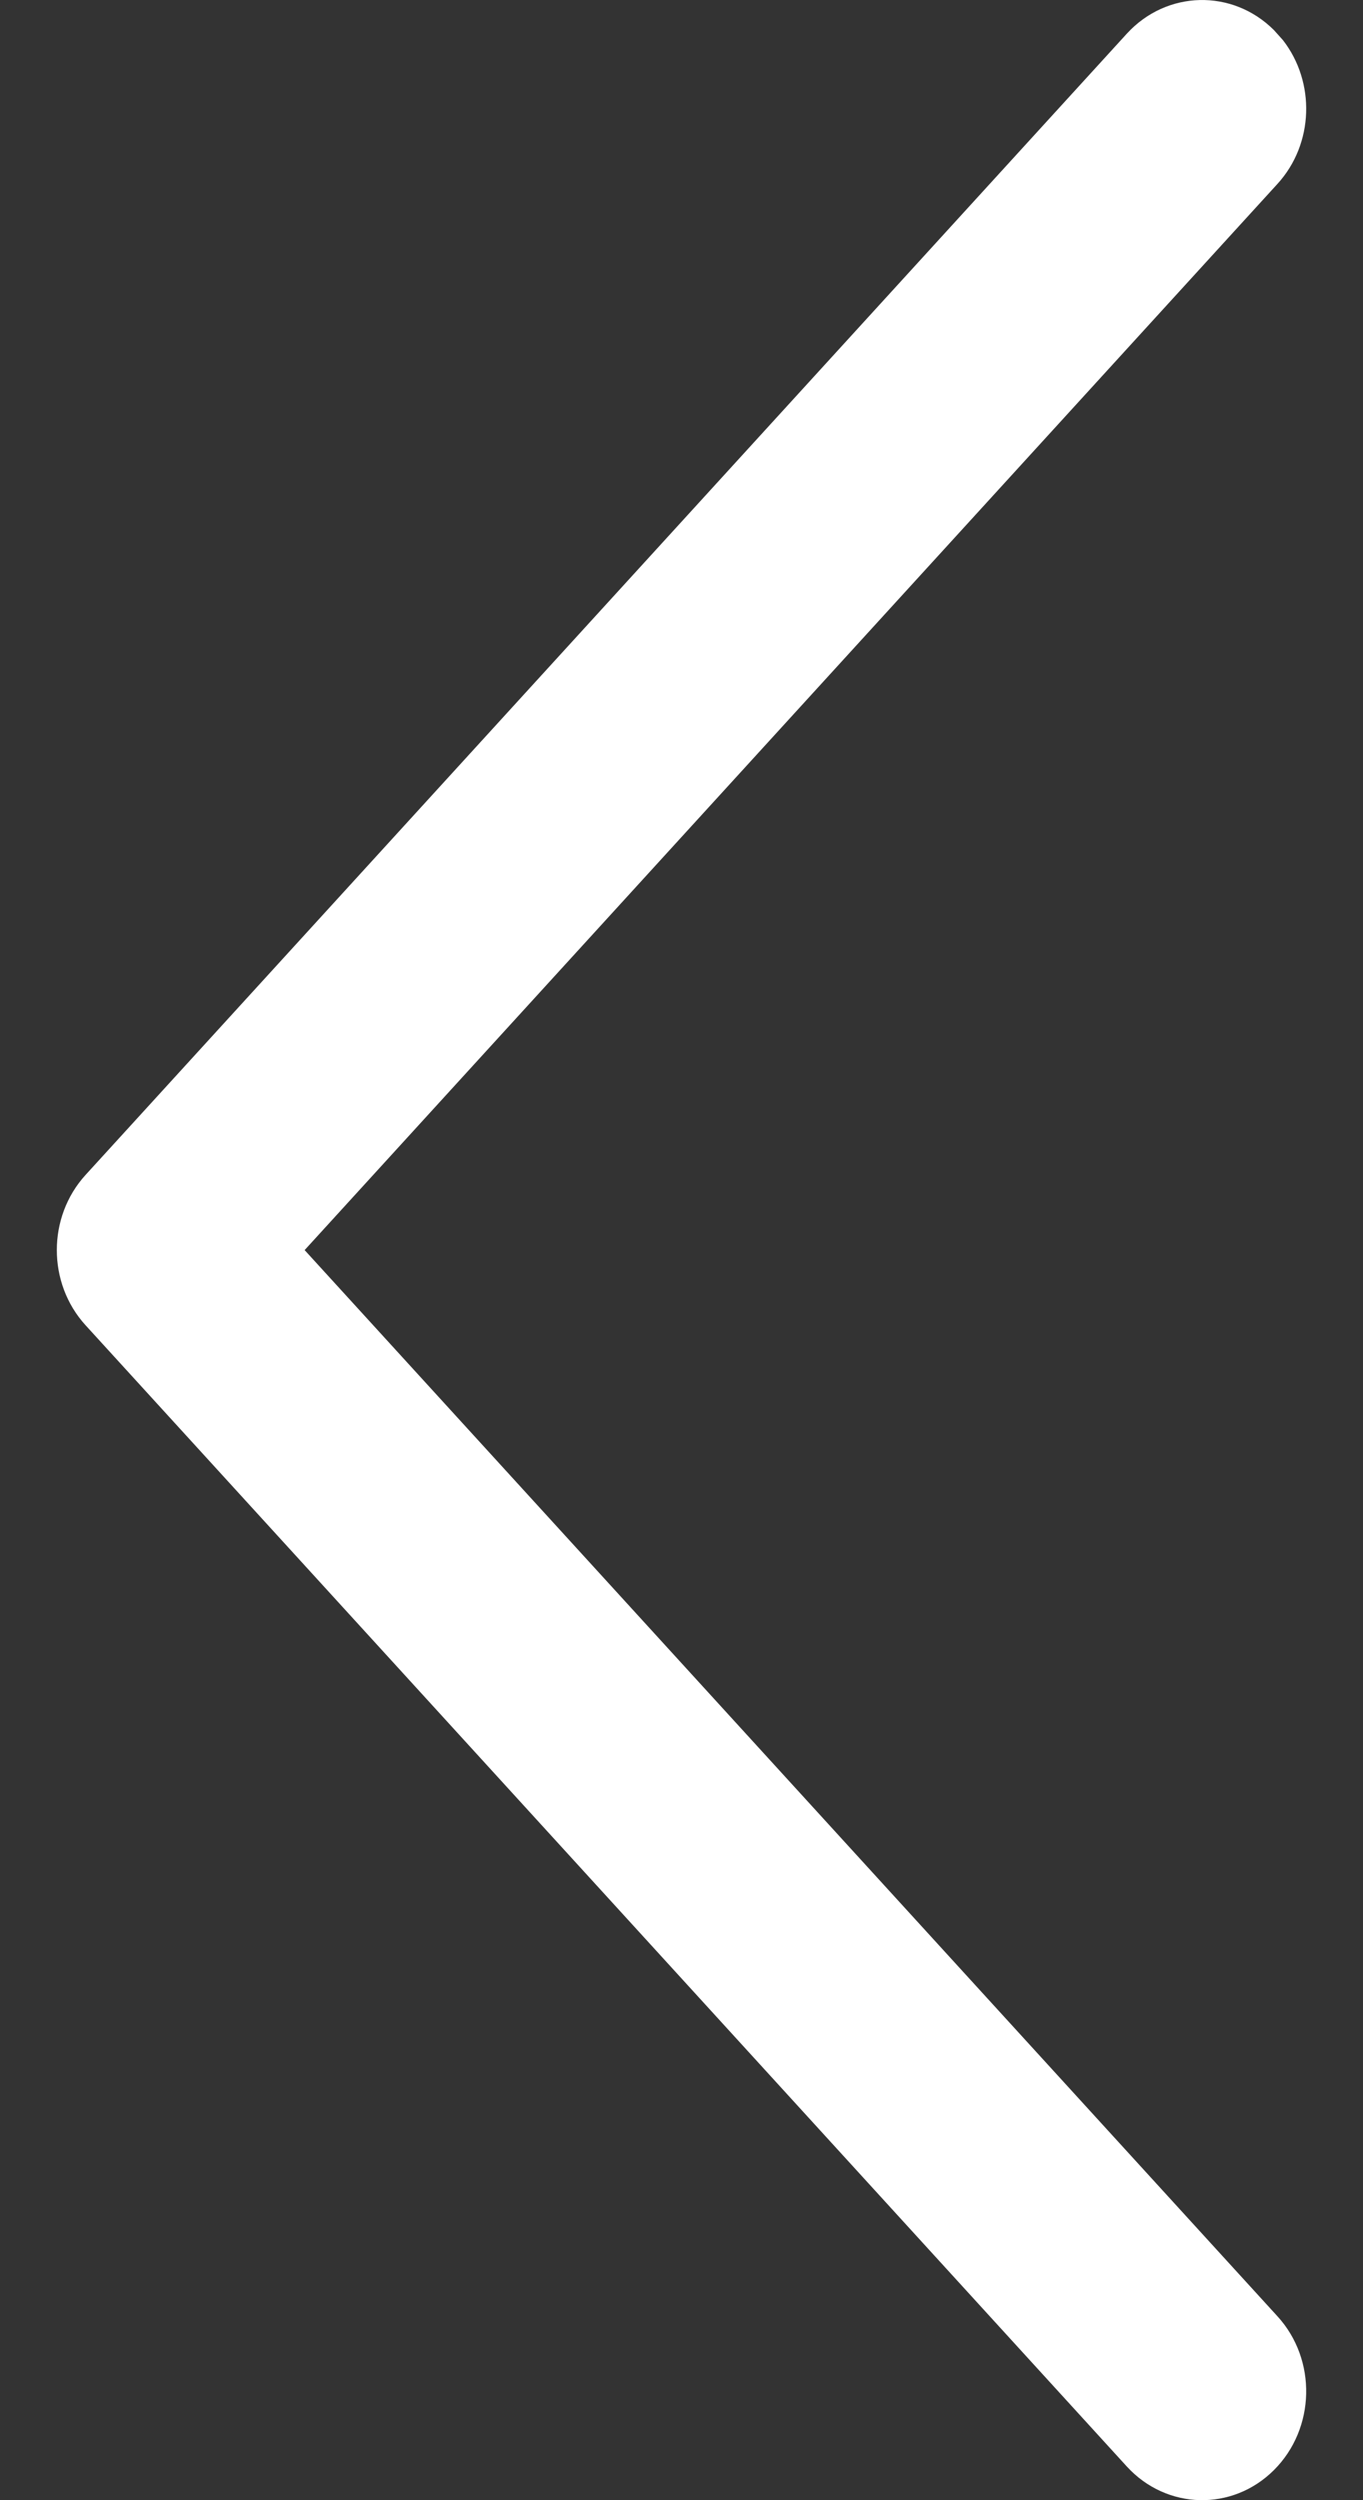 <?xml version="1.0" encoding="UTF-8"?><svg version="1.1" width="12px" height="22px" viewBox="0 0 12.0 22.0" xmlns="http://www.w3.org/2000/svg" xmlns:xlink="http://www.w3.org/1999/xlink"><rect x="0" y="0" width="12.0" height="22.0" fill="#333333" stroke="none"/><defs><clipPath id="i0"><path d="M1920,0 L1920,3354 L0,3354 L0,0 L1920,0 Z"></path></clipPath><clipPath id="i1"><path d="M1.579,0.296 L10.747,10.339 C11.084,10.709 11.084,11.291 10.747,11.661 L1.579,21.704 C1.229,22.086 0.65,22.1 0.284,21.735 C-0.082,21.37 -0.096,20.764 0.253,20.382 L8.818,11 L0.253,1.618 C-0.069,1.265 -0.082,0.722 0.205,0.353 L0.284,0.265 C0.65,-0.1 1.229,-0.086 1.579,0.296 Z"></path></clipPath></defs><g transform="translate(-729.0 -1816.0)"><g clip-path="url(#i0)"><g transform="translate(0.0 1491.0)"><g transform="translate(715 176.0)"><g transform="translate(40.0 119.0) scale(-1.0 1.0)"><g transform="translate(14.5 30.0)"><g clip-path="url(#i1)"><polygon points="0,5.55111512e-17 11,5.55111512e-17 11,22 0,22 0,5.55111512e-17" stroke="none" fill="#FFFFFF"></polygon></g></g></g></g></g></g></g></svg>